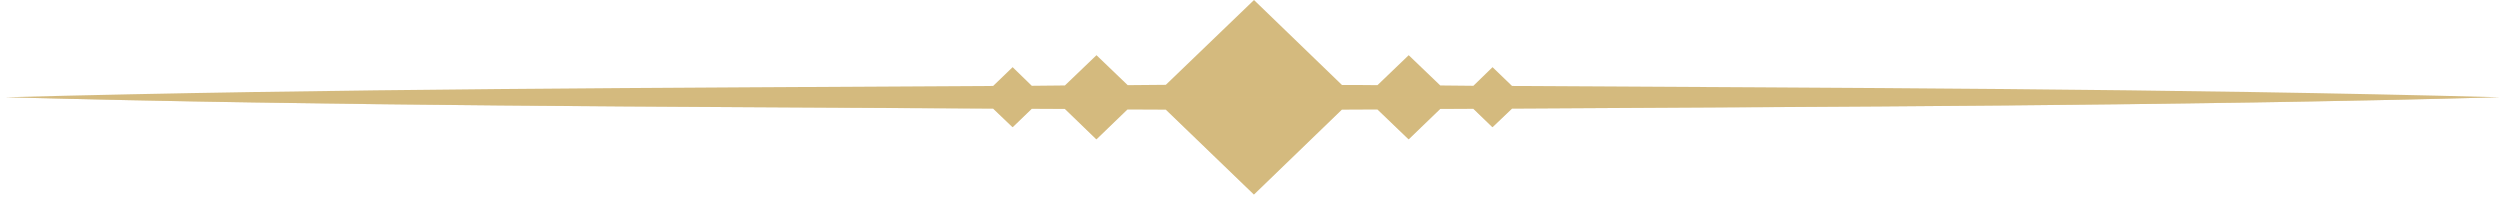 <svg xmlns="http://www.w3.org/2000/svg" width="225.32" height="18.227" viewBox="0 0 225.32 18.227">
  <g id="Group_2223" data-name="Group 2223" transform="translate(225.307) rotate(90)">
    <path id="Path_1529" data-name="Path 1529" d="M53.436,131.763l-2.7-2.8c0-1.151.015-2.3.015-3.452l7.657-7.946-7.657-7.93c0-1.073-.015-2.13-.015-3.2l2.7-2.814-2.742-2.845-.015-2.985,1.663-1.726L50.664,94.3c-.18-29.668-.225-59.351-1.019-89.035-.794,29.683-.839,59.367-1.019,89.035l-1.693,1.757,1.678,1.726-.03,2.985-2.727,2.845,2.7,2.814c-.015,1.073-.015,2.13-.015,3.2l-7.657,7.93,7.642,7.946c.015,1.151.015,2.3.03,3.436l-2.7,2.814,2.727,2.846.03,2.985-1.678,1.726,1.693,1.757c.18,29.683.225,59.351,1.019,89.035.794-29.683.839-59.351,1.019-89.035l1.678-1.757-1.663-1.726.015-2.985Z" transform="translate(-40.879 -5.27)" fill="#d4ba7e"/>
    <path id="Subtraction_1" data-name="Subtraction 1" d="M0,224.807H0V0C.673,25.162.81,50.739.943,75.474c.024,4.424.048,9,.076,13.561L2.7,90.792,1.034,92.518,1.049,95.5l2.742,2.845-2.7,2.814c0,.539,0,1.079.007,1.6v0c0,.522.007,1.062.007,1.6l7.657,7.93-7.657,7.945c0,.574,0,1.157-.007,1.721v.005c0,.564-.007,1.148-.007,1.726l2.7,2.8-2.742,2.845-.015,2.986L2.7,134.049l-1.678,1.757c-.028,4.56-.052,9.132-.076,13.553v0C.811,174.087.673,199.653,0,224.807Z" transform="translate(8.766 0)" fill="#d4ba7e" stroke="rgba(0,0,0,0)" stroke-miterlimit="10" stroke-width="1" opacity="0.499" style="mix-blend-mode: multiply;isolation: isolate"/>
  </g>
</svg>
